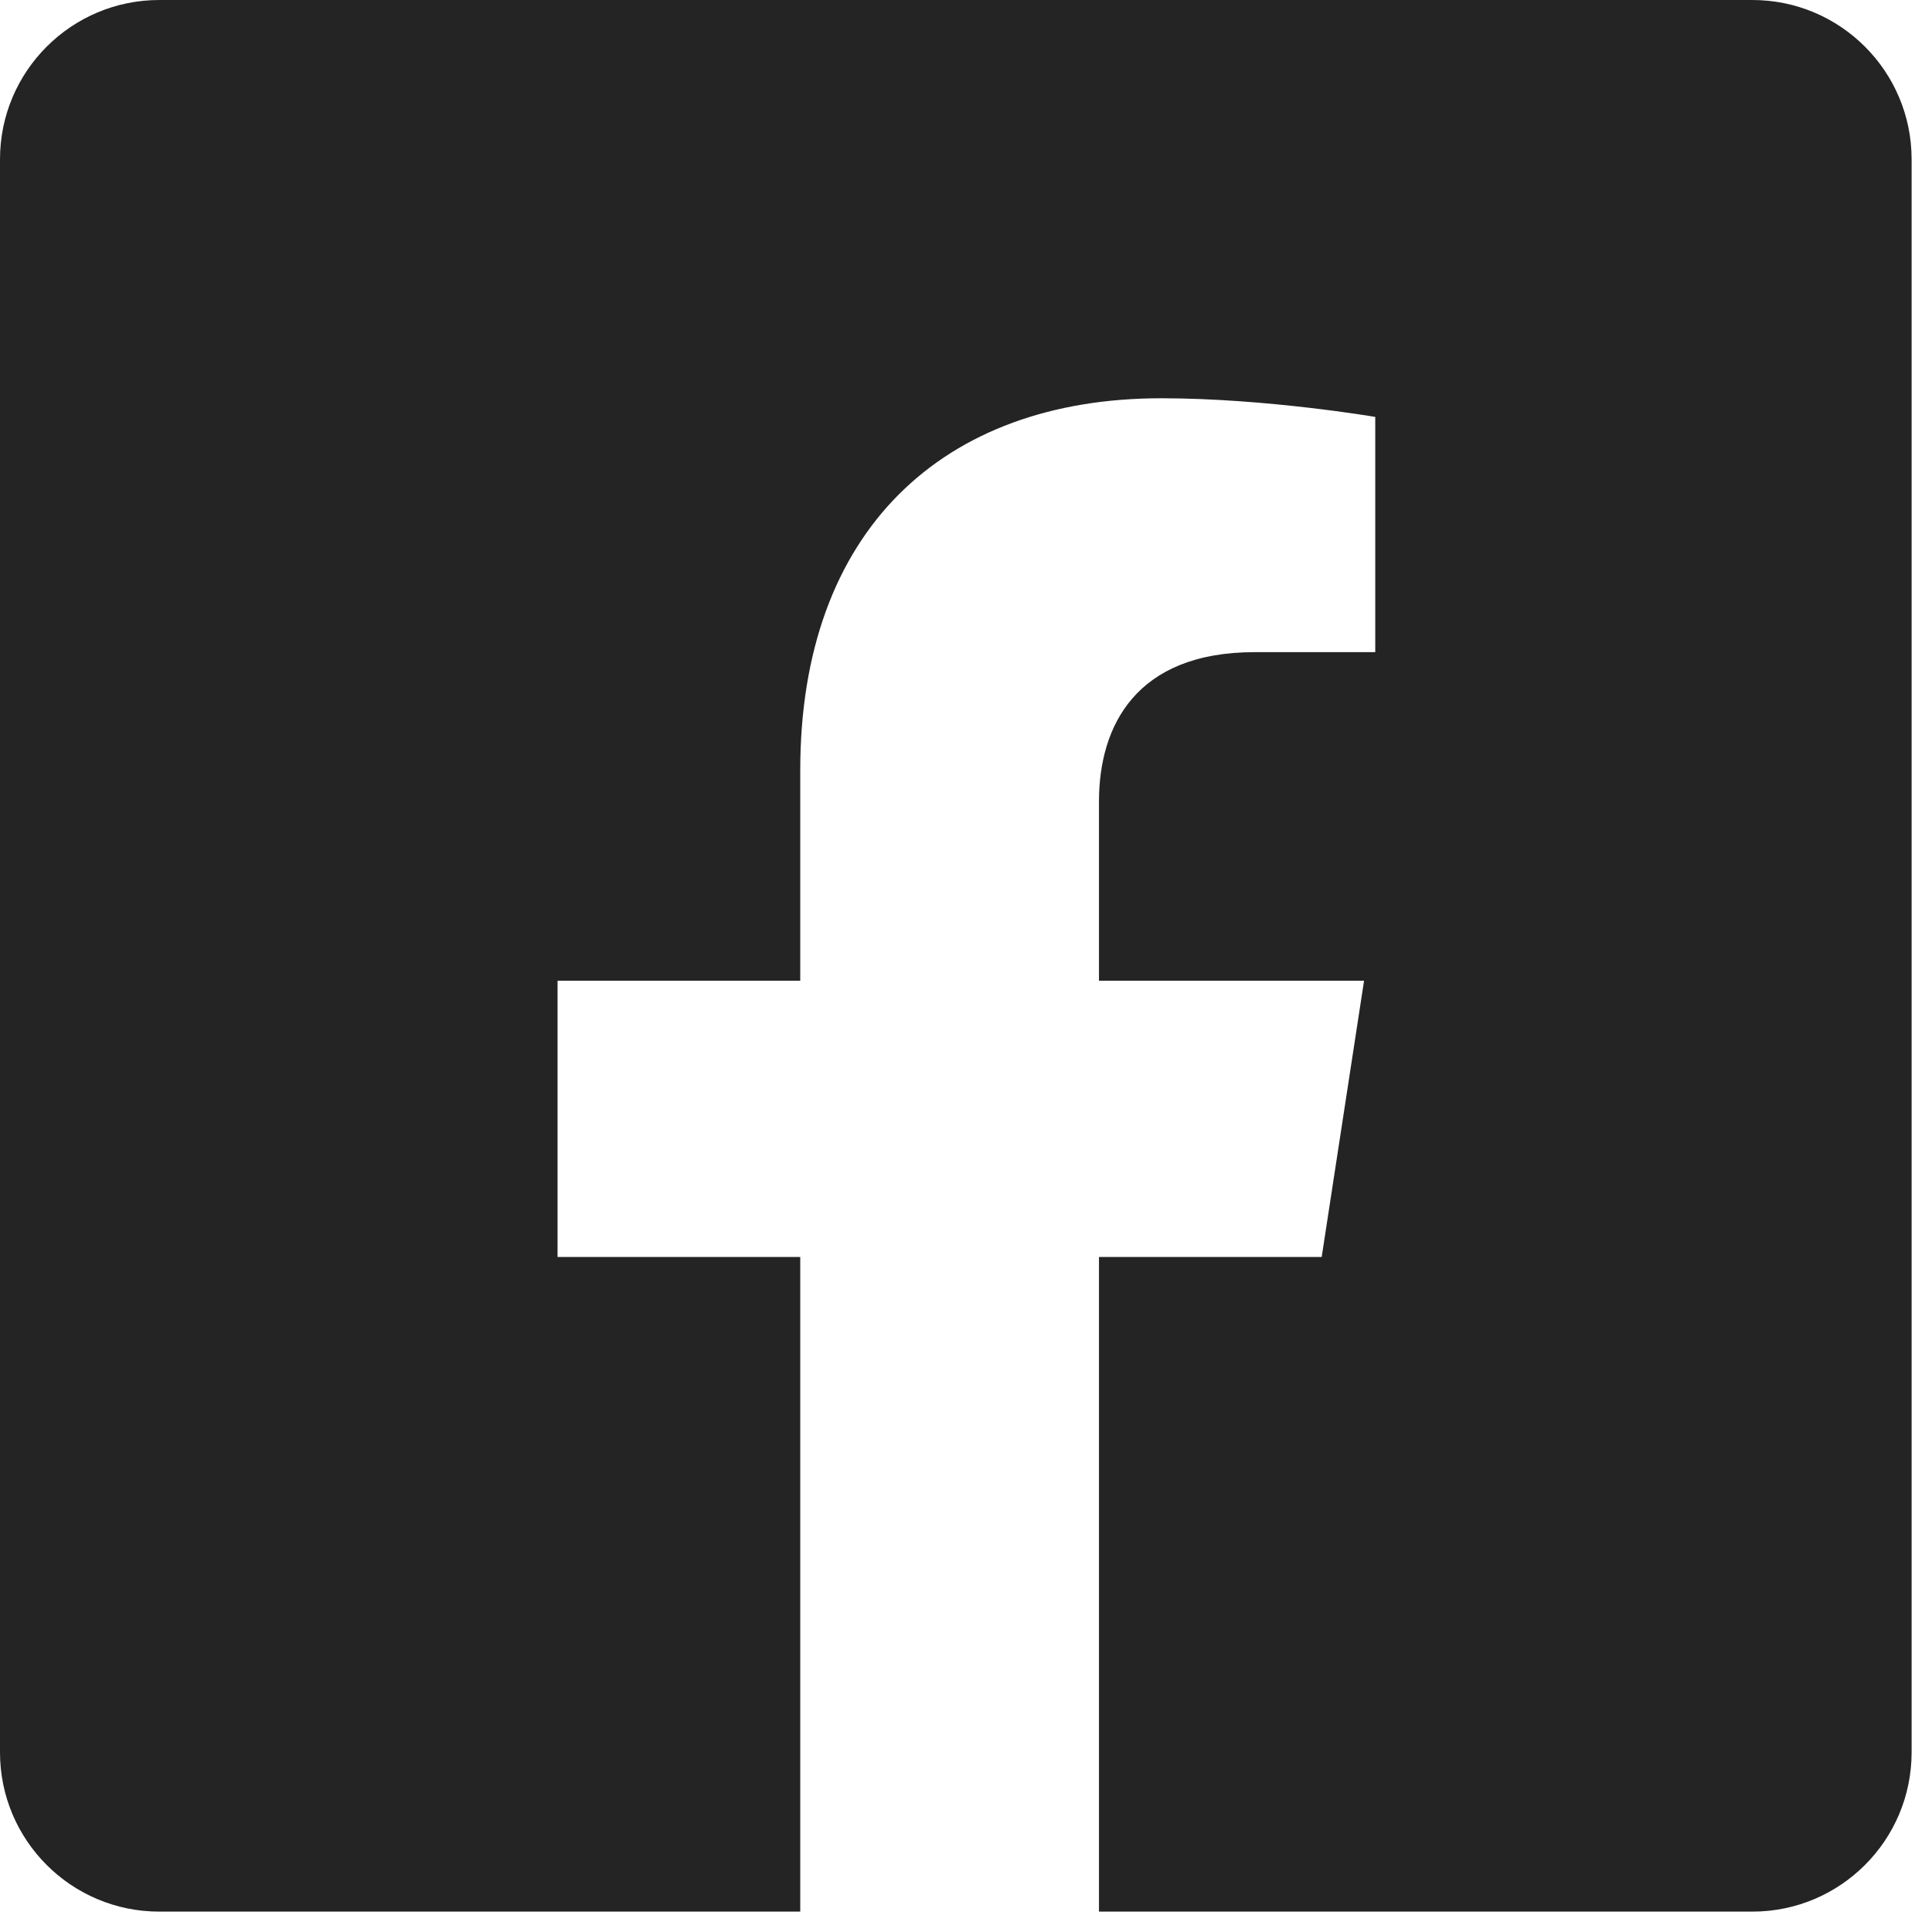 <?xml version="1.0" encoding="UTF-8"?>
<svg xmlns="http://www.w3.org/2000/svg" width="29" height="29" viewBox="0 0 29 29" fill="none">
  <path fill-rule="evenodd" clip-rule="evenodd" d="M2.391 0C1.071 0 0 1.071 0 2.391V26.303C0 27.624 1.071 28.694 2.391 28.694H12.012V18.868H8.369V14.721H12.012V11.56C12.012 7.964 14.154 5.978 17.431 5.978C19 5.978 20.643 6.258 20.643 6.258V9.789H18.834C17.052 9.789 16.496 10.895 16.496 12.031V14.721H20.475L19.839 18.868H16.496V28.694H26.303C27.624 28.694 28.694 27.624 28.694 26.303V2.391C28.694 1.071 27.624 0 26.303 0H2.391Z" fill="#242424"></path>
</svg>
